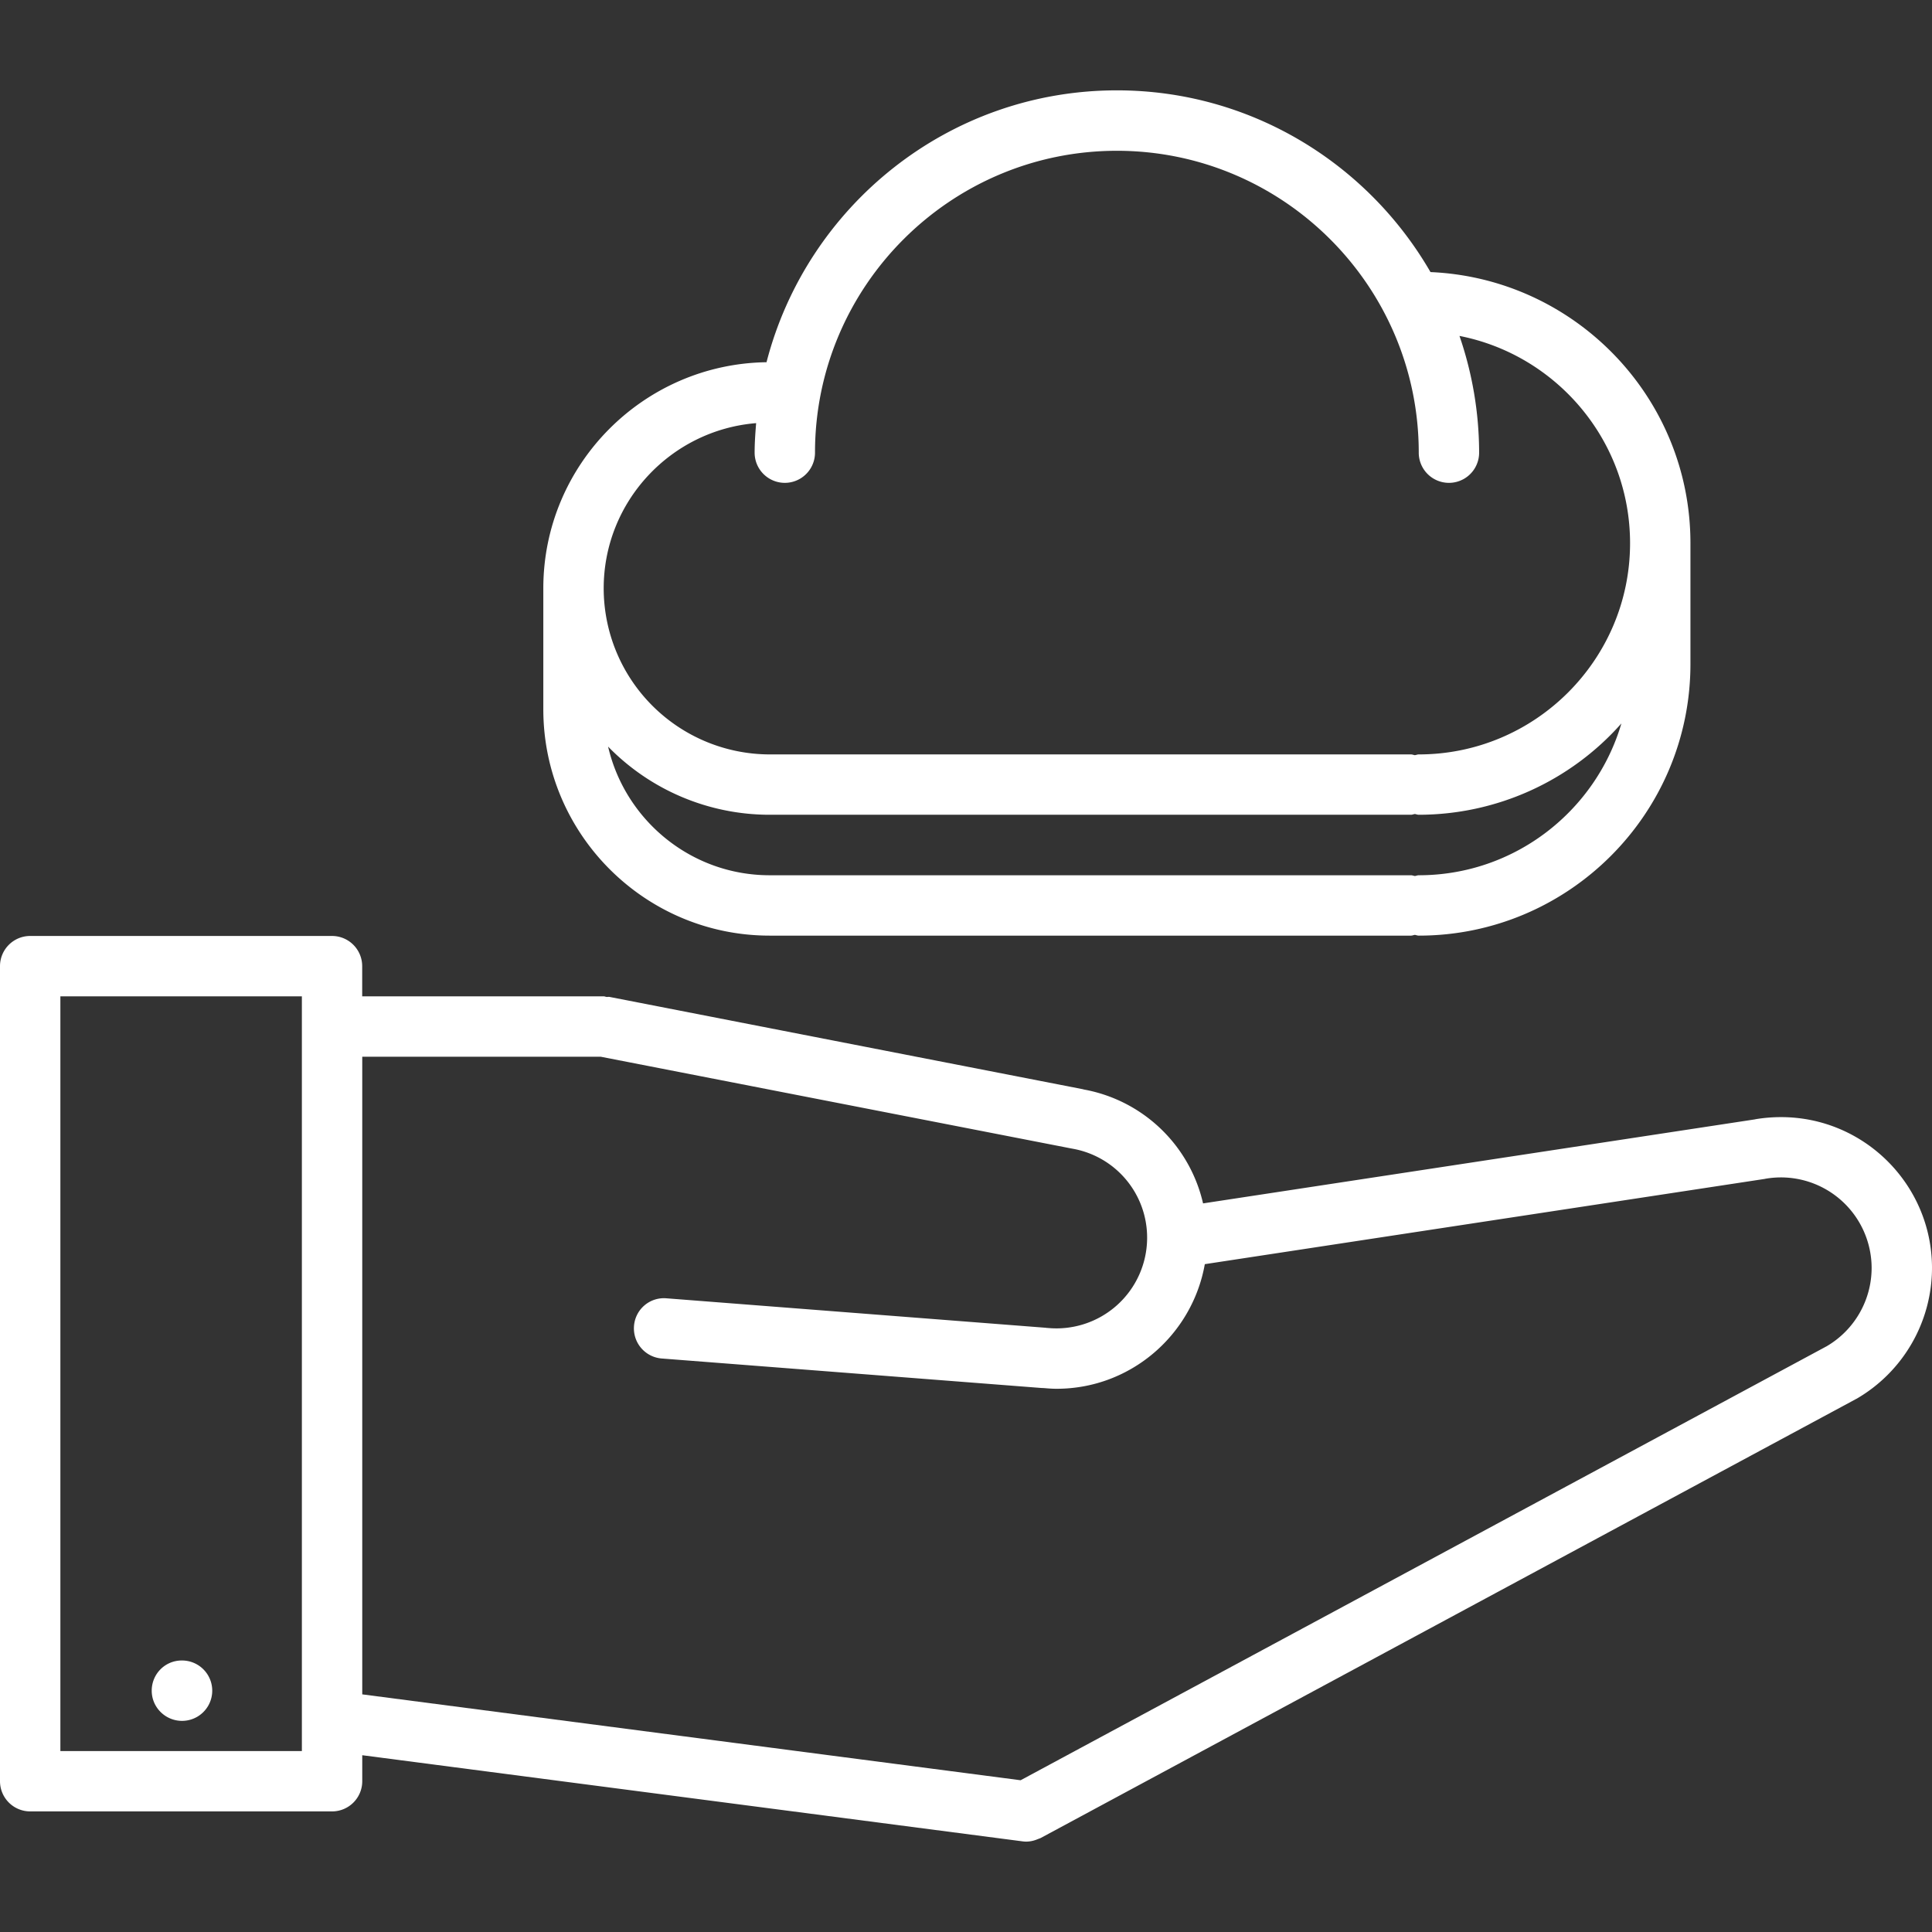 <?xml version="1.0" encoding="UTF-8"?>
<svg xmlns="http://www.w3.org/2000/svg" xmlns:xlink="http://www.w3.org/1999/xlink" xmlns:svgjs="http://svgjs.com/svgjs" version="1.1" width="512" height="512" x="0" y="0" viewBox="0 0 64 64" style="enable-background:new 0 0 512 512" xml:space="preserve" class="">
  <rect x="0" y="0" width="64" height="64" fill="#333333" stroke="none"/>
  <g>
    <path d="M6.03 55.006h-.01c-.552 0-.994.447-.994 1s.452 1 1.005 1a1 1 0 1 0-.001-2z" fill="#ffffff" data-original="#000000" opacity="1" class=""></path>
    <path d="M59 37.006c-.284 0-.569.023-.849.07l-.011.004-18.287 2.784a4.964 4.964 0 0 0-3.961-3.775c-.005-.001-.009-.005-.014-.006L20.19 33.024c-.033-.007-.064.004-.097.001-.033-.004-.062-.02-.095-.02h-8v-1a1 1 0 0 0-1-1H1a1 1 0 0 0-1 1v27a1 1 0 0 0 1 1h10a1 1 0 0 0 1-1v-.861l21.871 2.853a.958.958 0 0 0 .13.009.984.984 0 0 0 .314-.058l.078-.03c.026-.012.054-.018.08-.031l27-14.537.005-.004.023-.01A5.016 5.016 0 0 0 64 42.006c0-2.757-2.243-5-5-5zm-49 21H2v-25h8zm50.515-13.412L33.809 58.973 12 56.128V35.006h7.903l15.593 3.04.014.001c.003.001.004.003.007.003A2.99 2.99 0 0 1 38 41.006a3.004 3.004 0 0 1-3.307 2.983c-.007-.001-.013.002-.019.001-.007 0-.012-.004-.019-.005l-12.579-.977a.994.994 0 0 0-1.074.92 1 1 0 0 0 .92 1.074l12.579.977.078.003h.002c.138.012.276.023.418.023 2.458 0 4.496-1.787 4.912-4.128l18.556-2.825.01-.004h.004A3.004 3.004 0 0 1 62 42.005a3.01 3.01 0 0 1-1.485 2.589zM17.998 19.49v4.004c0 4.136 3.364 7.5 7.5 7.5h21.243c.046 0 .085-.02.128-.025.045.006.083.025.129.025 4.963 0 9-4.036 9-8.998v-4.004c0-4.831-3.829-8.772-8.611-8.979-2.076-3.592-5.95-6.02-10.389-6.02-5.582 0-10.271 3.835-11.606 9.006-4.087.059-7.394 3.394-7.394 7.491zm29 9.504c-.046 0-.084.02-.129.025-.043-.006-.082-.025-.128-.025H25.498c-2.605 0-4.79-1.824-5.354-4.262a7.47 7.47 0 0 0 5.354 2.258h21.243c.046 0 .085-.02.128-.025.045.006.083.025.129.025a8.973 8.973 0 0 0 6.713-3.025c-.854 2.902-3.537 5.029-6.713 5.029zm-21.95-14.977c-.026.323-.05.647-.05.978a1 1 0 1 0 2 0c0-5.514 4.486-10 10-10s10 4.486 10 10a1 1 0 1 0 2 0 11.94 11.94 0 0 0-.651-3.867c3.216.631 5.651 3.469 5.651 6.865 0 3.858-3.141 6.998-7 6.998-.046 0-.084.02-.129.025-.043-.006-.082-.025-.128-.025H25.498a5.507 5.507 0 0 1-5.5-5.5c0-2.879 2.228-5.244 5.05-5.474z" fill="#ffffff" data-original="#000000" opacity="1" class=""></path>
  </g>
</svg>
